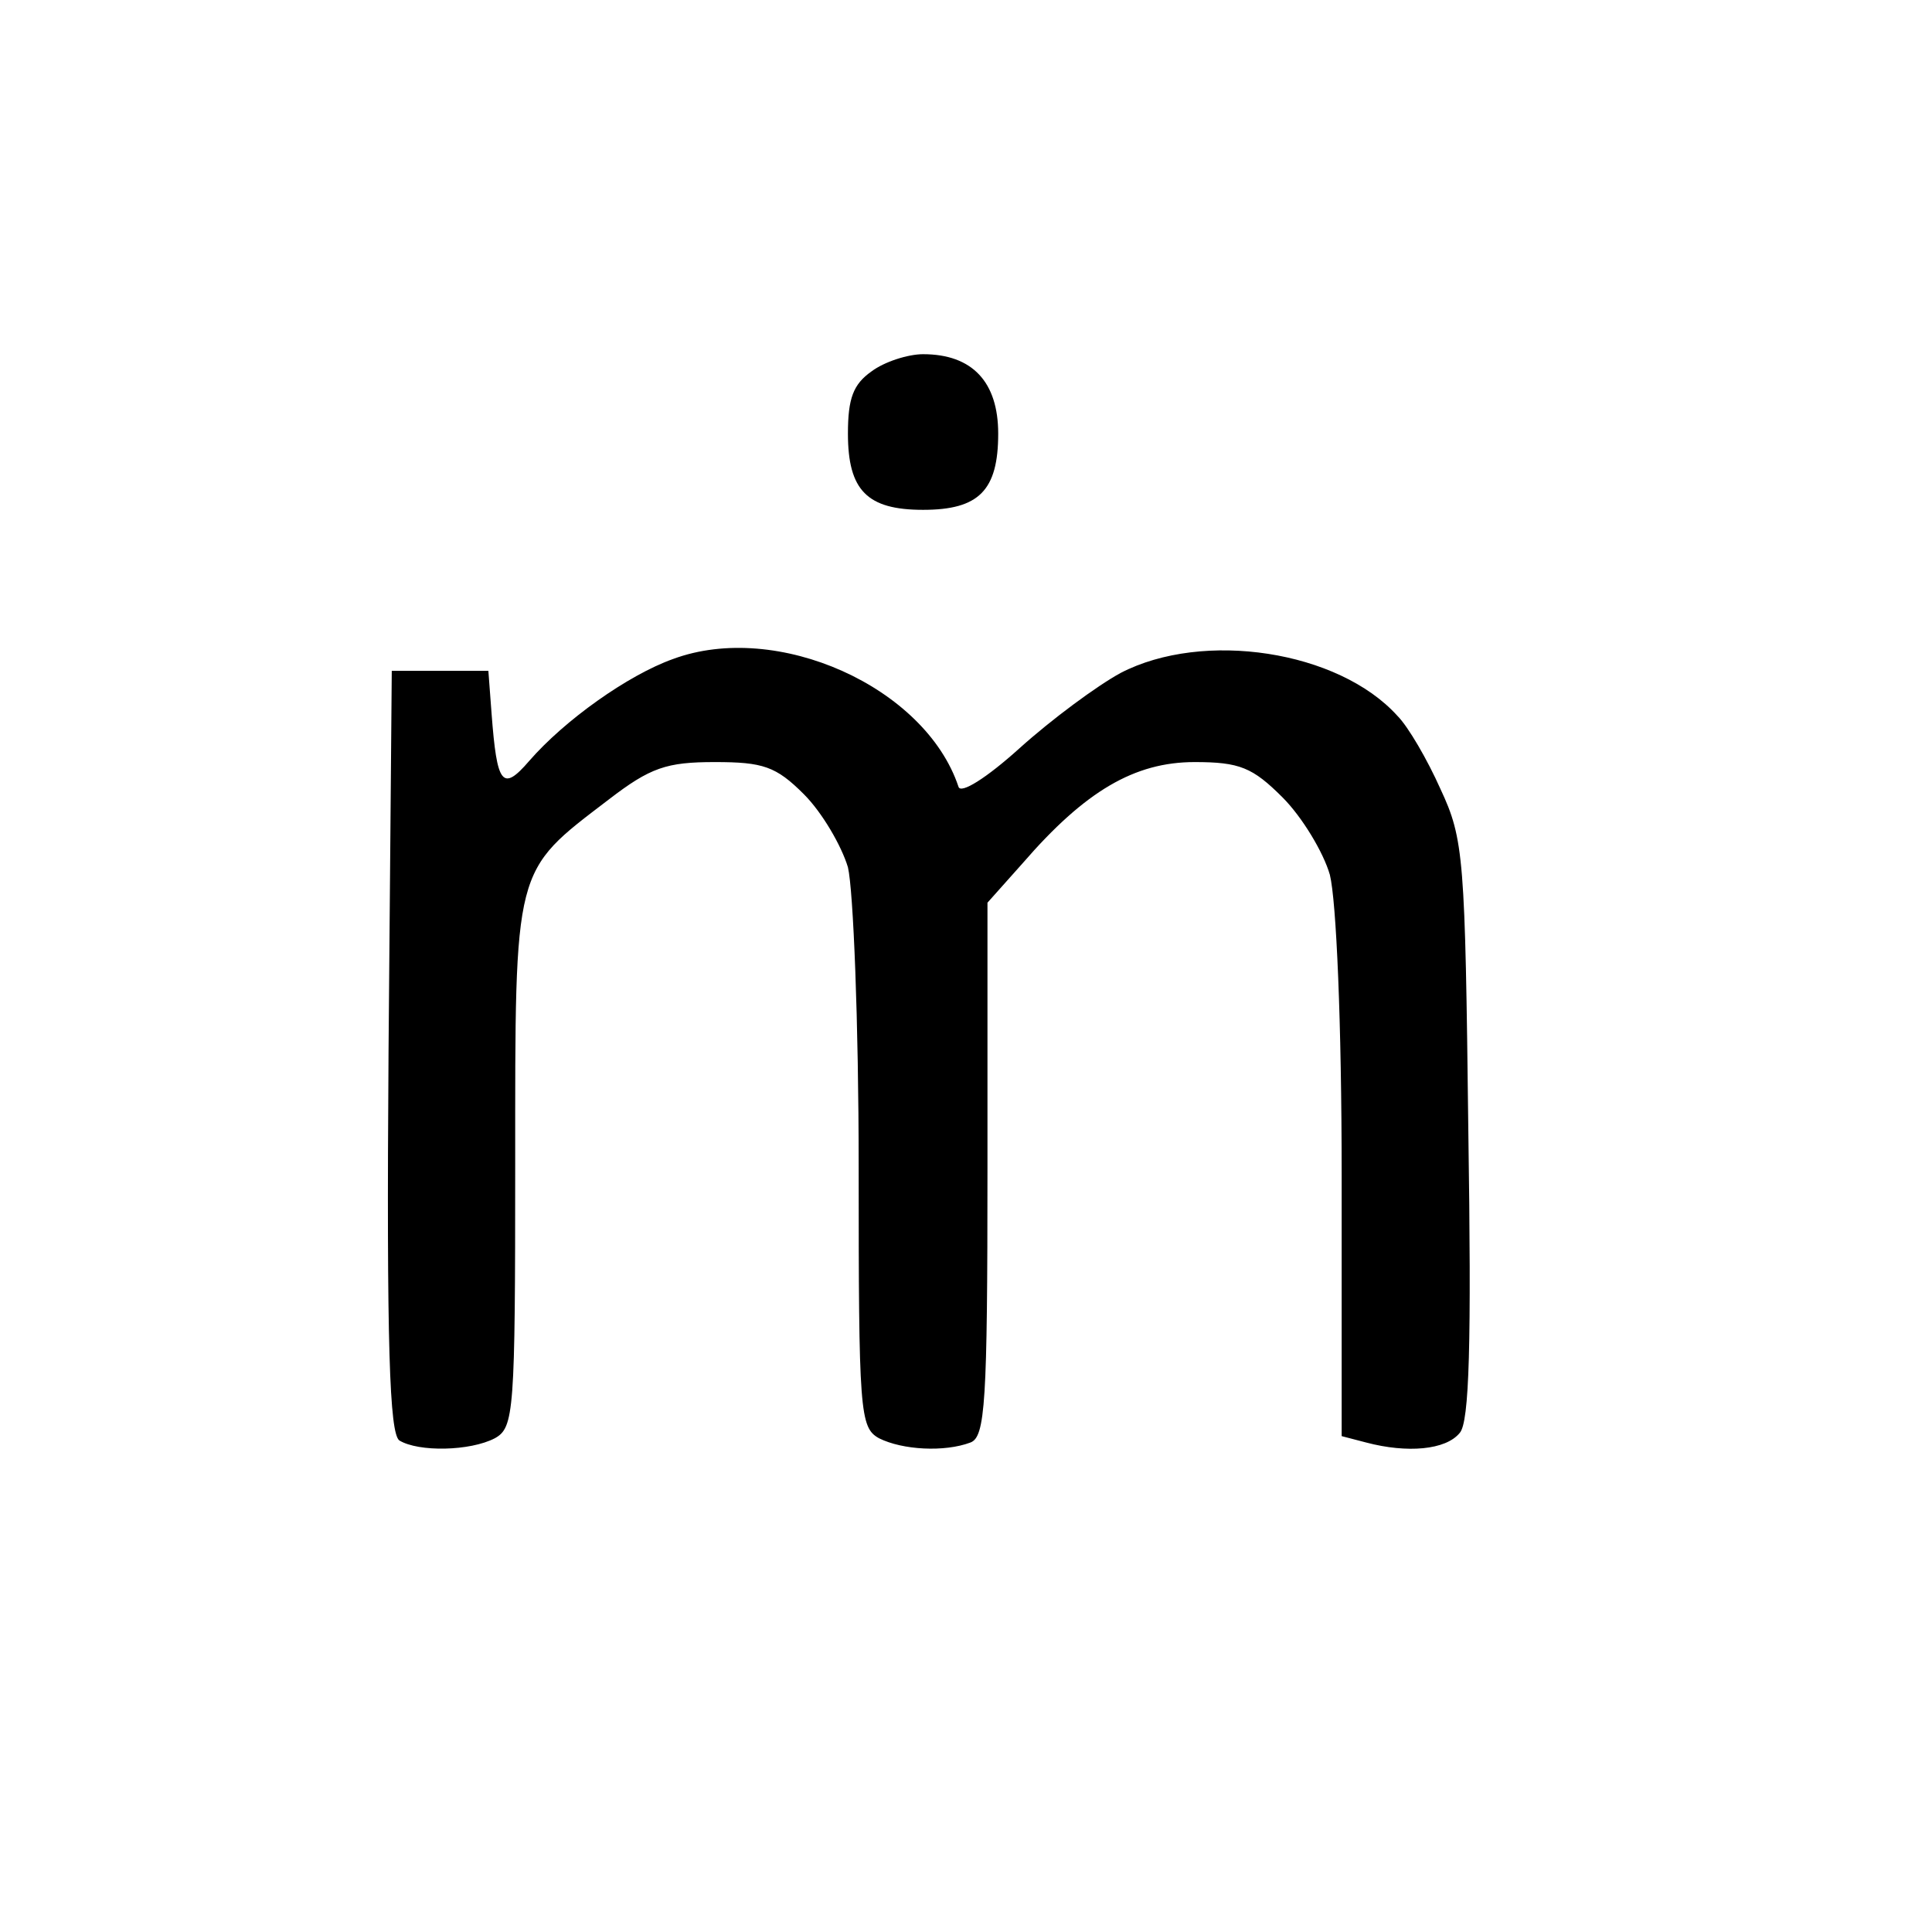 <?xml version="1.0" standalone="no"?>
<!DOCTYPE svg PUBLIC "-//W3C//DTD SVG 20010904//EN"
 "http://www.w3.org/TR/2001/REC-SVG-20010904/DTD/svg10.dtd">
<svg version="1.0" xmlns="http://www.w3.org/2000/svg"
 width="180pt" height="180pt" viewBox="0 0 180 180"
 preserveAspectRatio="xMidYMid meet">

<g transform="translate(0,180) scale(0.1,-0.1)"
fill="#000000" stroke="none">
<path d="M812 1454 c-17 -12 -22 -25 -22 -58 0 -53 18 -71 70 -71 52 0 70 18
70 71 0 48 -24 74 -70 74 -14 0 -36 -7 -48 -16z"/>
<path d="M627 1186 c-42 -15 -101 -57 -134 -95 -25 -29 -30 -22 -35 44 l-3 40
-45 0 -45 0 -3 -354 c-2 -277 1 -356 10 -363 18 -11 66 -10 89 2 18 10 19 24
19 256 0 279 -2 271 87 339 39 30 54 35 99 35 45 0 57 -4 83 -30 17 -17 35
-48 41 -68 5 -21 10 -144 10 -279 0 -229 1 -243 19 -253 22 -11 61 -13 85 -4
14 5 16 37 16 255 l0 248 33 37 c58 67 104 94 160 94 42 0 54 -5 82 -33 18
-18 38 -51 44 -72 6 -24 11 -137 11 -281 l0 -242 23 -6 c38 -10 74 -7 87 9 9
10 11 83 8 282 -3 254 -4 271 -26 318 -12 27 -30 58 -40 68 -55 61 -181 80
-258 40 -22 -12 -64 -43 -94 -70 -31 -28 -55 -43 -57 -36 -31 93 -169 155
-266 119z"/>
</g>
</svg>
